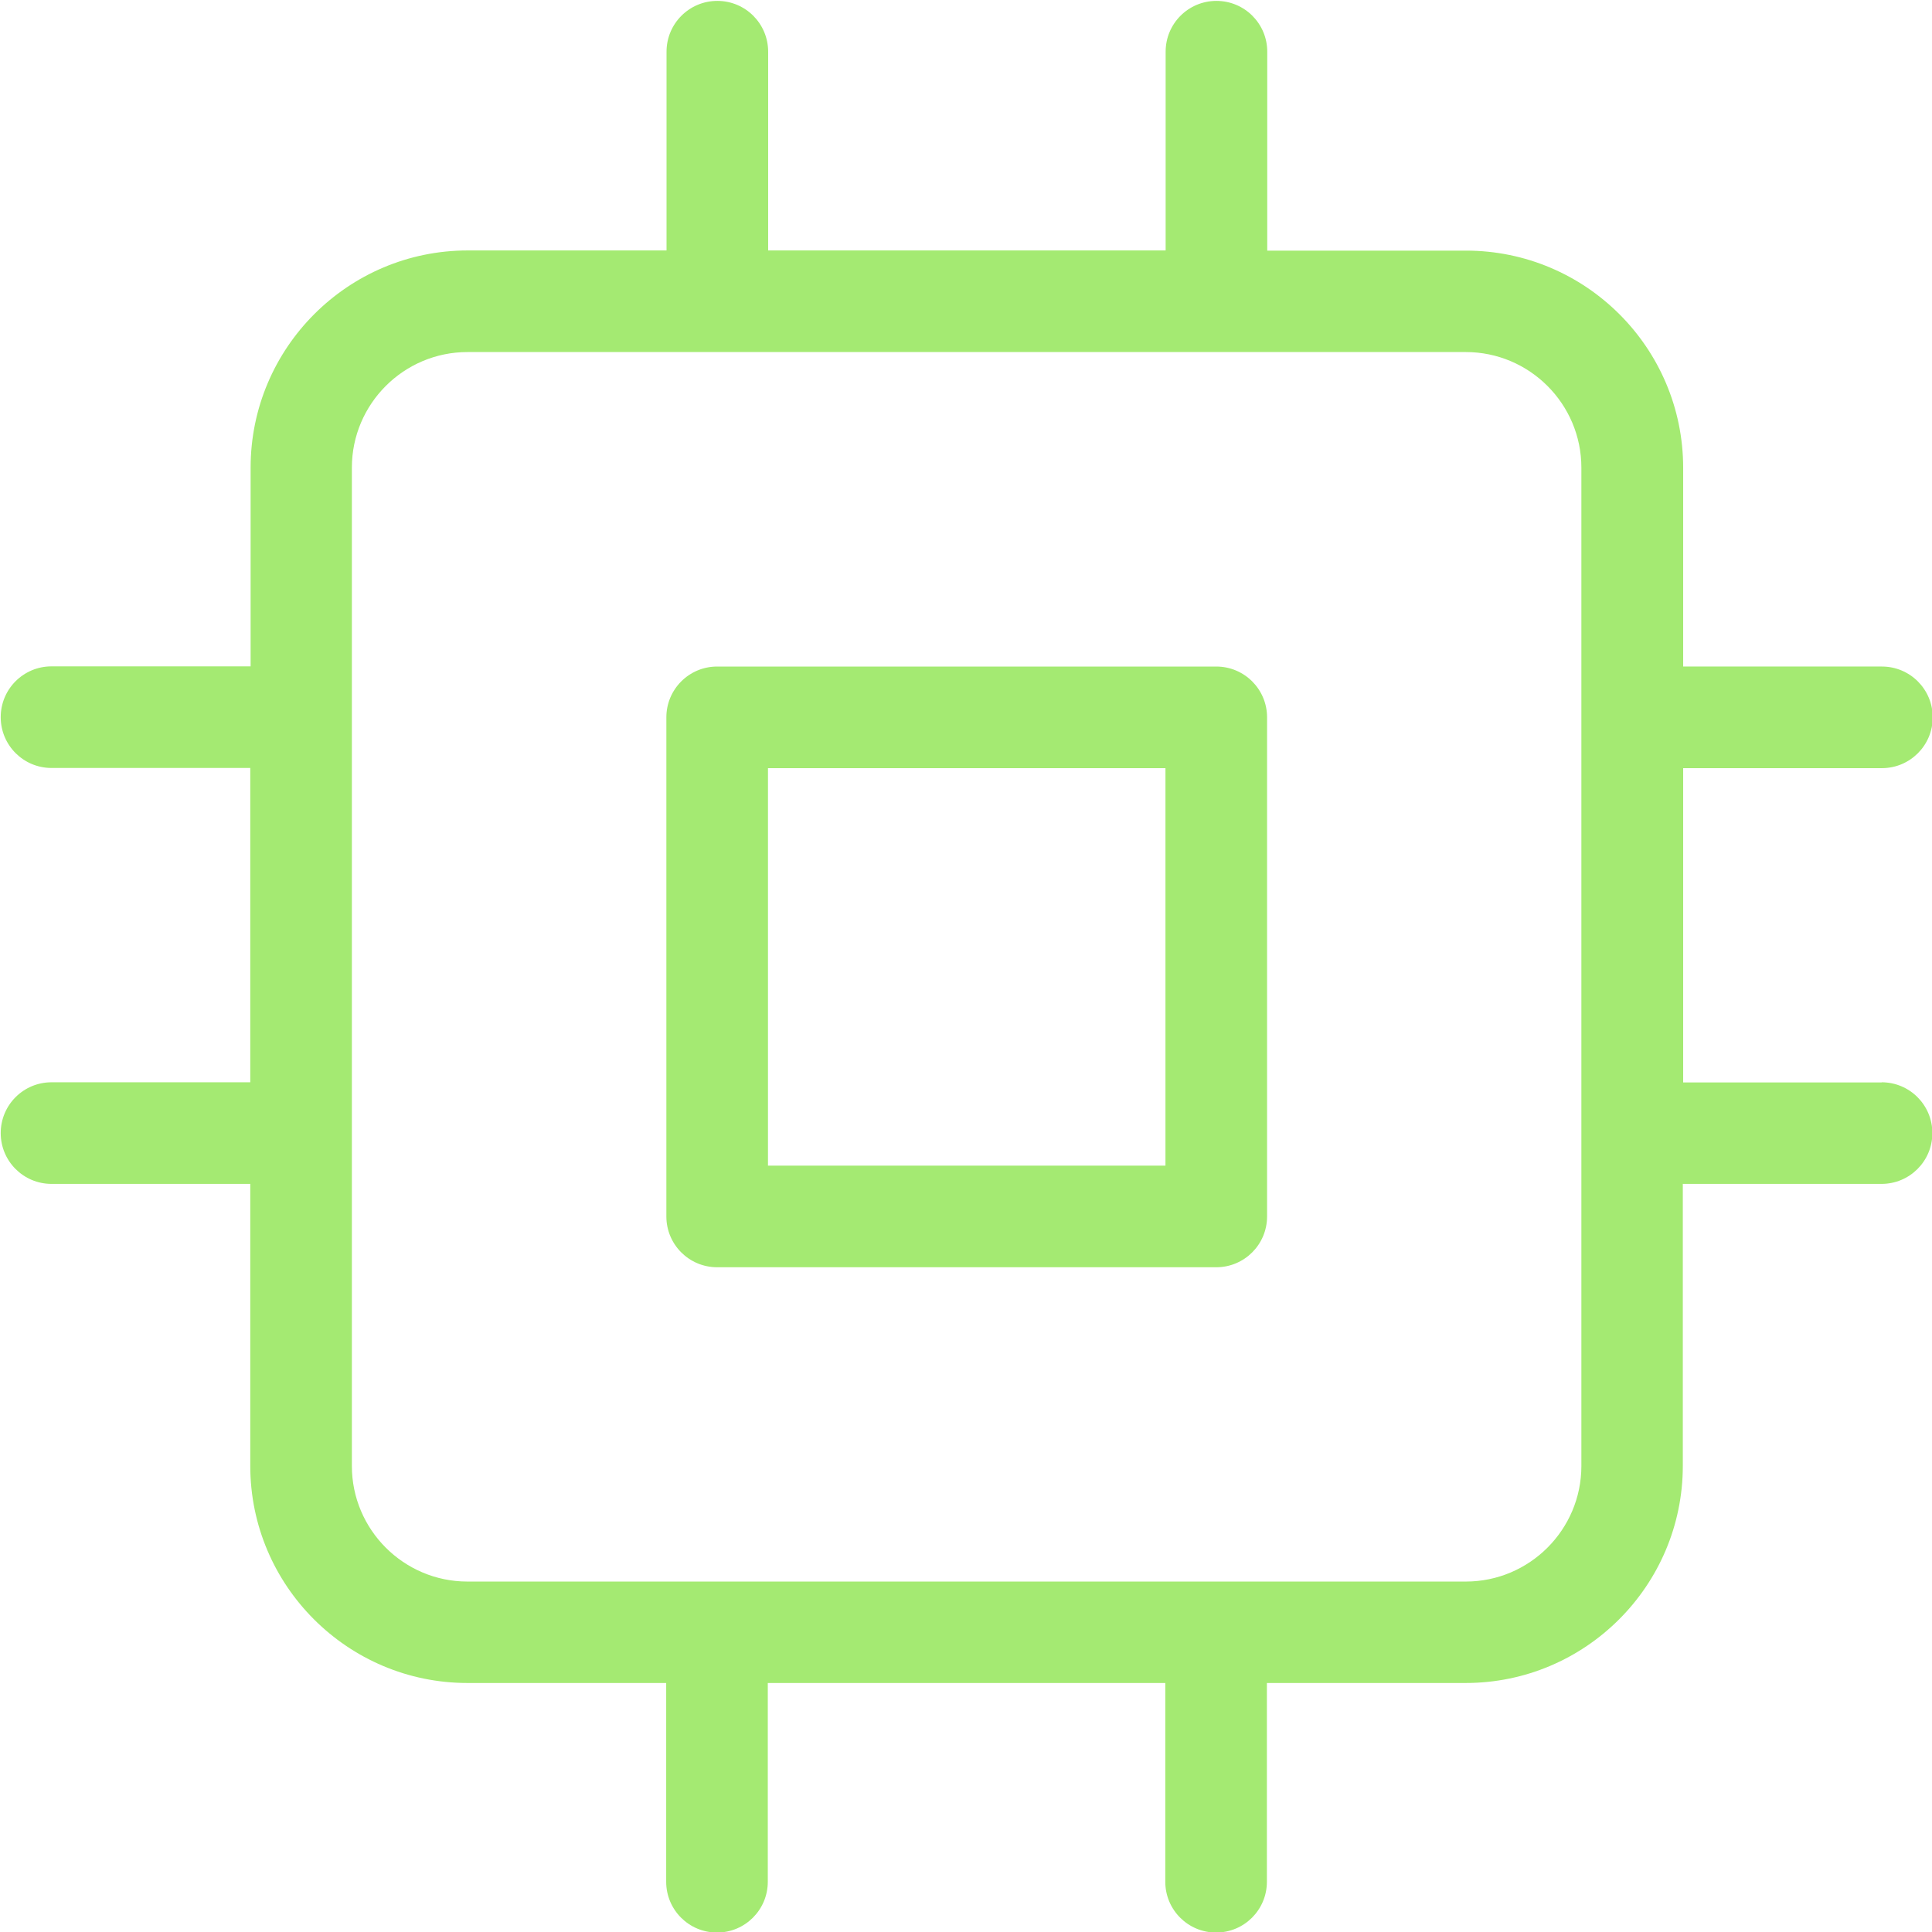 <?xml version="1.0" encoding="UTF-8"?>
<svg id="Layer_1" xmlns="http://www.w3.org/2000/svg" version="1.1" viewBox="0 0 1080 1080">
  <!-- Generator: Adobe Illustrator 29.0.0, SVG Export Plug-In . SVG Version: 2.1.0 Build 186)  -->
  <defs>
    <style>
      .st0 {
        fill: #a4ea72;
      }
    </style>
  </defs>
  <g id="Page-1">
    <g id="Artboard">
      <g id="cpu">
        <g id="Rectangle-path">
          <path class="st0" d="M1052,605.1h-111.1v-175.7h111.1c15.7,0,28.4-12.7,28.4-28.4s-12.7-28.4-28.4-28.4h-111.1v-111.1c0-67-54.5-121.4-121.4-121.4h-111.1V28.9c0-15.7-12.7-28.4-28.4-28.4s-28.4,12.7-28.4,28.4v111.1h-222.2V28.9c0-15.7-12.7-28.4-28.4-28.4s-28.4,12.7-28.4,28.4v111.1h-111.1c-67,0-121.4,54.5-121.4,121.4v111.1H28.8c-15.7,0-28.4,12.7-28.4,28.4s12.7,28.4,28.4,28.4h111.1v175.7H28.8c-15.7,0-28.4,12.7-28.4,28.4s12.7,28.4,28.4,28.4h111.1v157.6c0,67,54.5,121.4,121.4,121.4h111.1v111.1c0,15.7,12.7,28.4,28.4,28.4s28.4-12.7,28.4-28.4v-111.1h222.2v111.1c0,15.7,12.7,28.4,28.4,28.4s28.4-12.7,28.4-28.4v-111.1h111.1c67,0,121.4-54.5,121.4-121.4v-157.6h111.1c15.7,0,28.4-12.7,28.4-28.4s-12.7-28.4-28.4-28.4ZM884,819.5c0,35.6-29,64.6-64.6,64.6H261.3c-35.6,0-64.6-29-64.6-64.6V261.4c0-35.6,29-64.6,64.6-64.6h558.1c35.6,0,64.6,29,64.6,64.6v558.1Z"/>
        </g>
        <g id="Rectangle-path1" data-name="Rectangle-path">
          <path class="st0" d="M679.9,708.4h-279c-15.7,0-28.4-12.7-28.4-28.4v-279c0-15.7,12.7-28.4,28.4-28.4h279c15.7,0,28.4,12.7,28.4,28.4v279c0,15.7-12.7,28.4-28.4,28.4ZM429.3,651.6h222.2v-222.2h-222.2v222.2Z"/>
        </g>
      </g>
    </g>
  </g>
</svg>